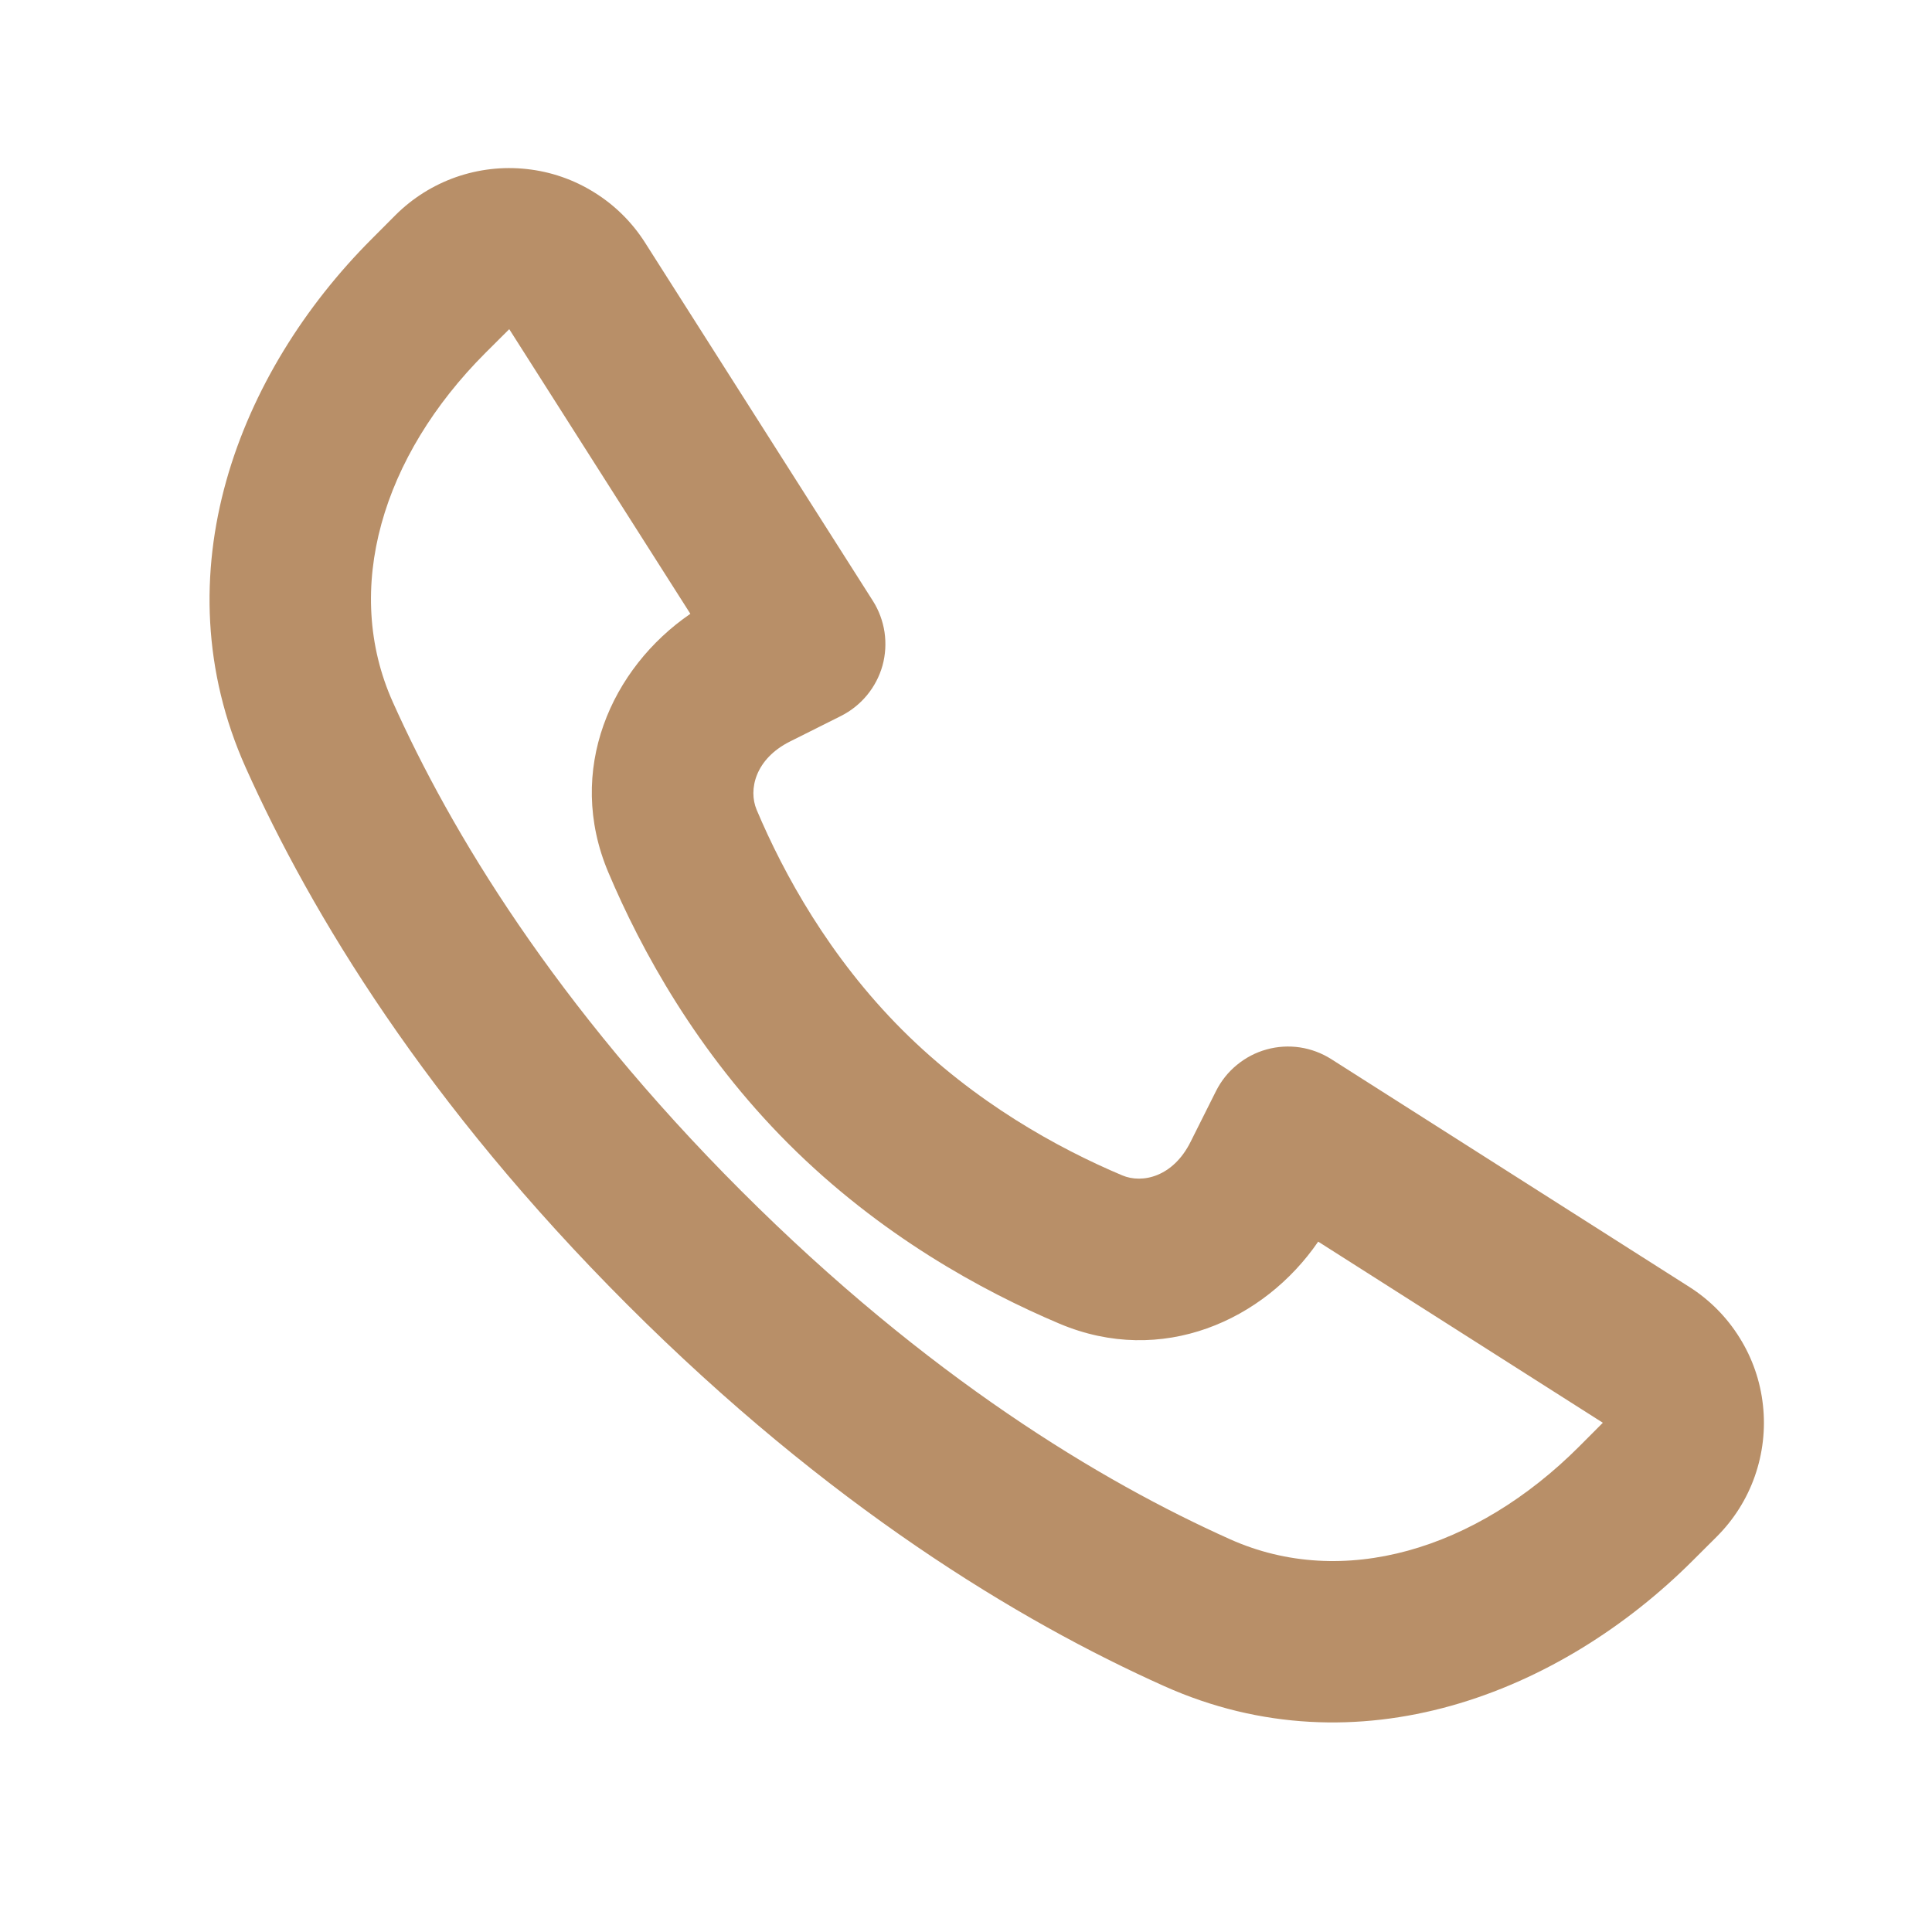 <?xml version="1.0" encoding="UTF-8"?> <svg xmlns="http://www.w3.org/2000/svg" width="24" height="24" viewBox="0 0 24 24" fill="none"> <path fill-rule="evenodd" clip-rule="evenodd" d="M9.207 14.793C11.525 17.111 13.678 18.403 15.28 19.121C16.679 19.748 18.33 19.256 19.617 17.969L19.911 17.674L16.375 15.424C15.703 16.404 14.432 16.979 13.163 16.444C12.202 16.038 10.93 15.344 9.793 14.207C8.656 13.07 7.963 11.798 7.557 10.837C7.021 9.568 7.595 8.297 8.576 7.625L6.326 4.089L6.031 4.383C4.744 5.67 4.253 7.321 4.879 8.72C5.597 10.322 6.889 12.475 9.207 14.793V14.793ZM14.463 20.946C12.648 20.133 10.291 18.705 7.793 16.207C5.295 13.71 3.867 11.352 3.053 9.537C1.978 7.137 2.96 4.627 4.617 2.969L4.911 2.674C5.123 2.462 5.379 2.301 5.662 2.201C5.945 2.102 6.246 2.067 6.544 2.1C6.841 2.132 7.128 2.231 7.382 2.39C7.637 2.548 7.852 2.761 8.013 3.014L10.843 7.464C10.918 7.582 10.967 7.715 10.988 7.853C11.008 7.991 11 8.132 10.963 8.267C10.925 8.402 10.86 8.527 10.771 8.635C10.682 8.743 10.572 8.831 10.447 8.894L9.814 9.211C9.382 9.427 9.294 9.808 9.399 10.059C9.738 10.862 10.305 11.89 11.207 12.793C12.11 13.695 13.138 14.262 13.941 14.601C14.192 14.707 14.573 14.618 14.789 14.186L15.106 13.553C15.169 13.428 15.257 13.317 15.365 13.229C15.473 13.14 15.598 13.074 15.733 13.037C15.868 12.999 16.009 12.991 16.147 13.011C16.285 13.032 16.418 13.081 16.536 13.156L20.986 15.987C21.239 16.148 21.452 16.363 21.61 16.618C21.769 16.872 21.868 17.159 21.9 17.456C21.933 17.754 21.898 18.055 21.799 18.338C21.7 18.621 21.538 18.877 21.326 19.089L21.031 19.383C19.374 21.041 16.864 22.022 14.463 20.946V20.946Z" fill="#B88F68"></path> </svg> 